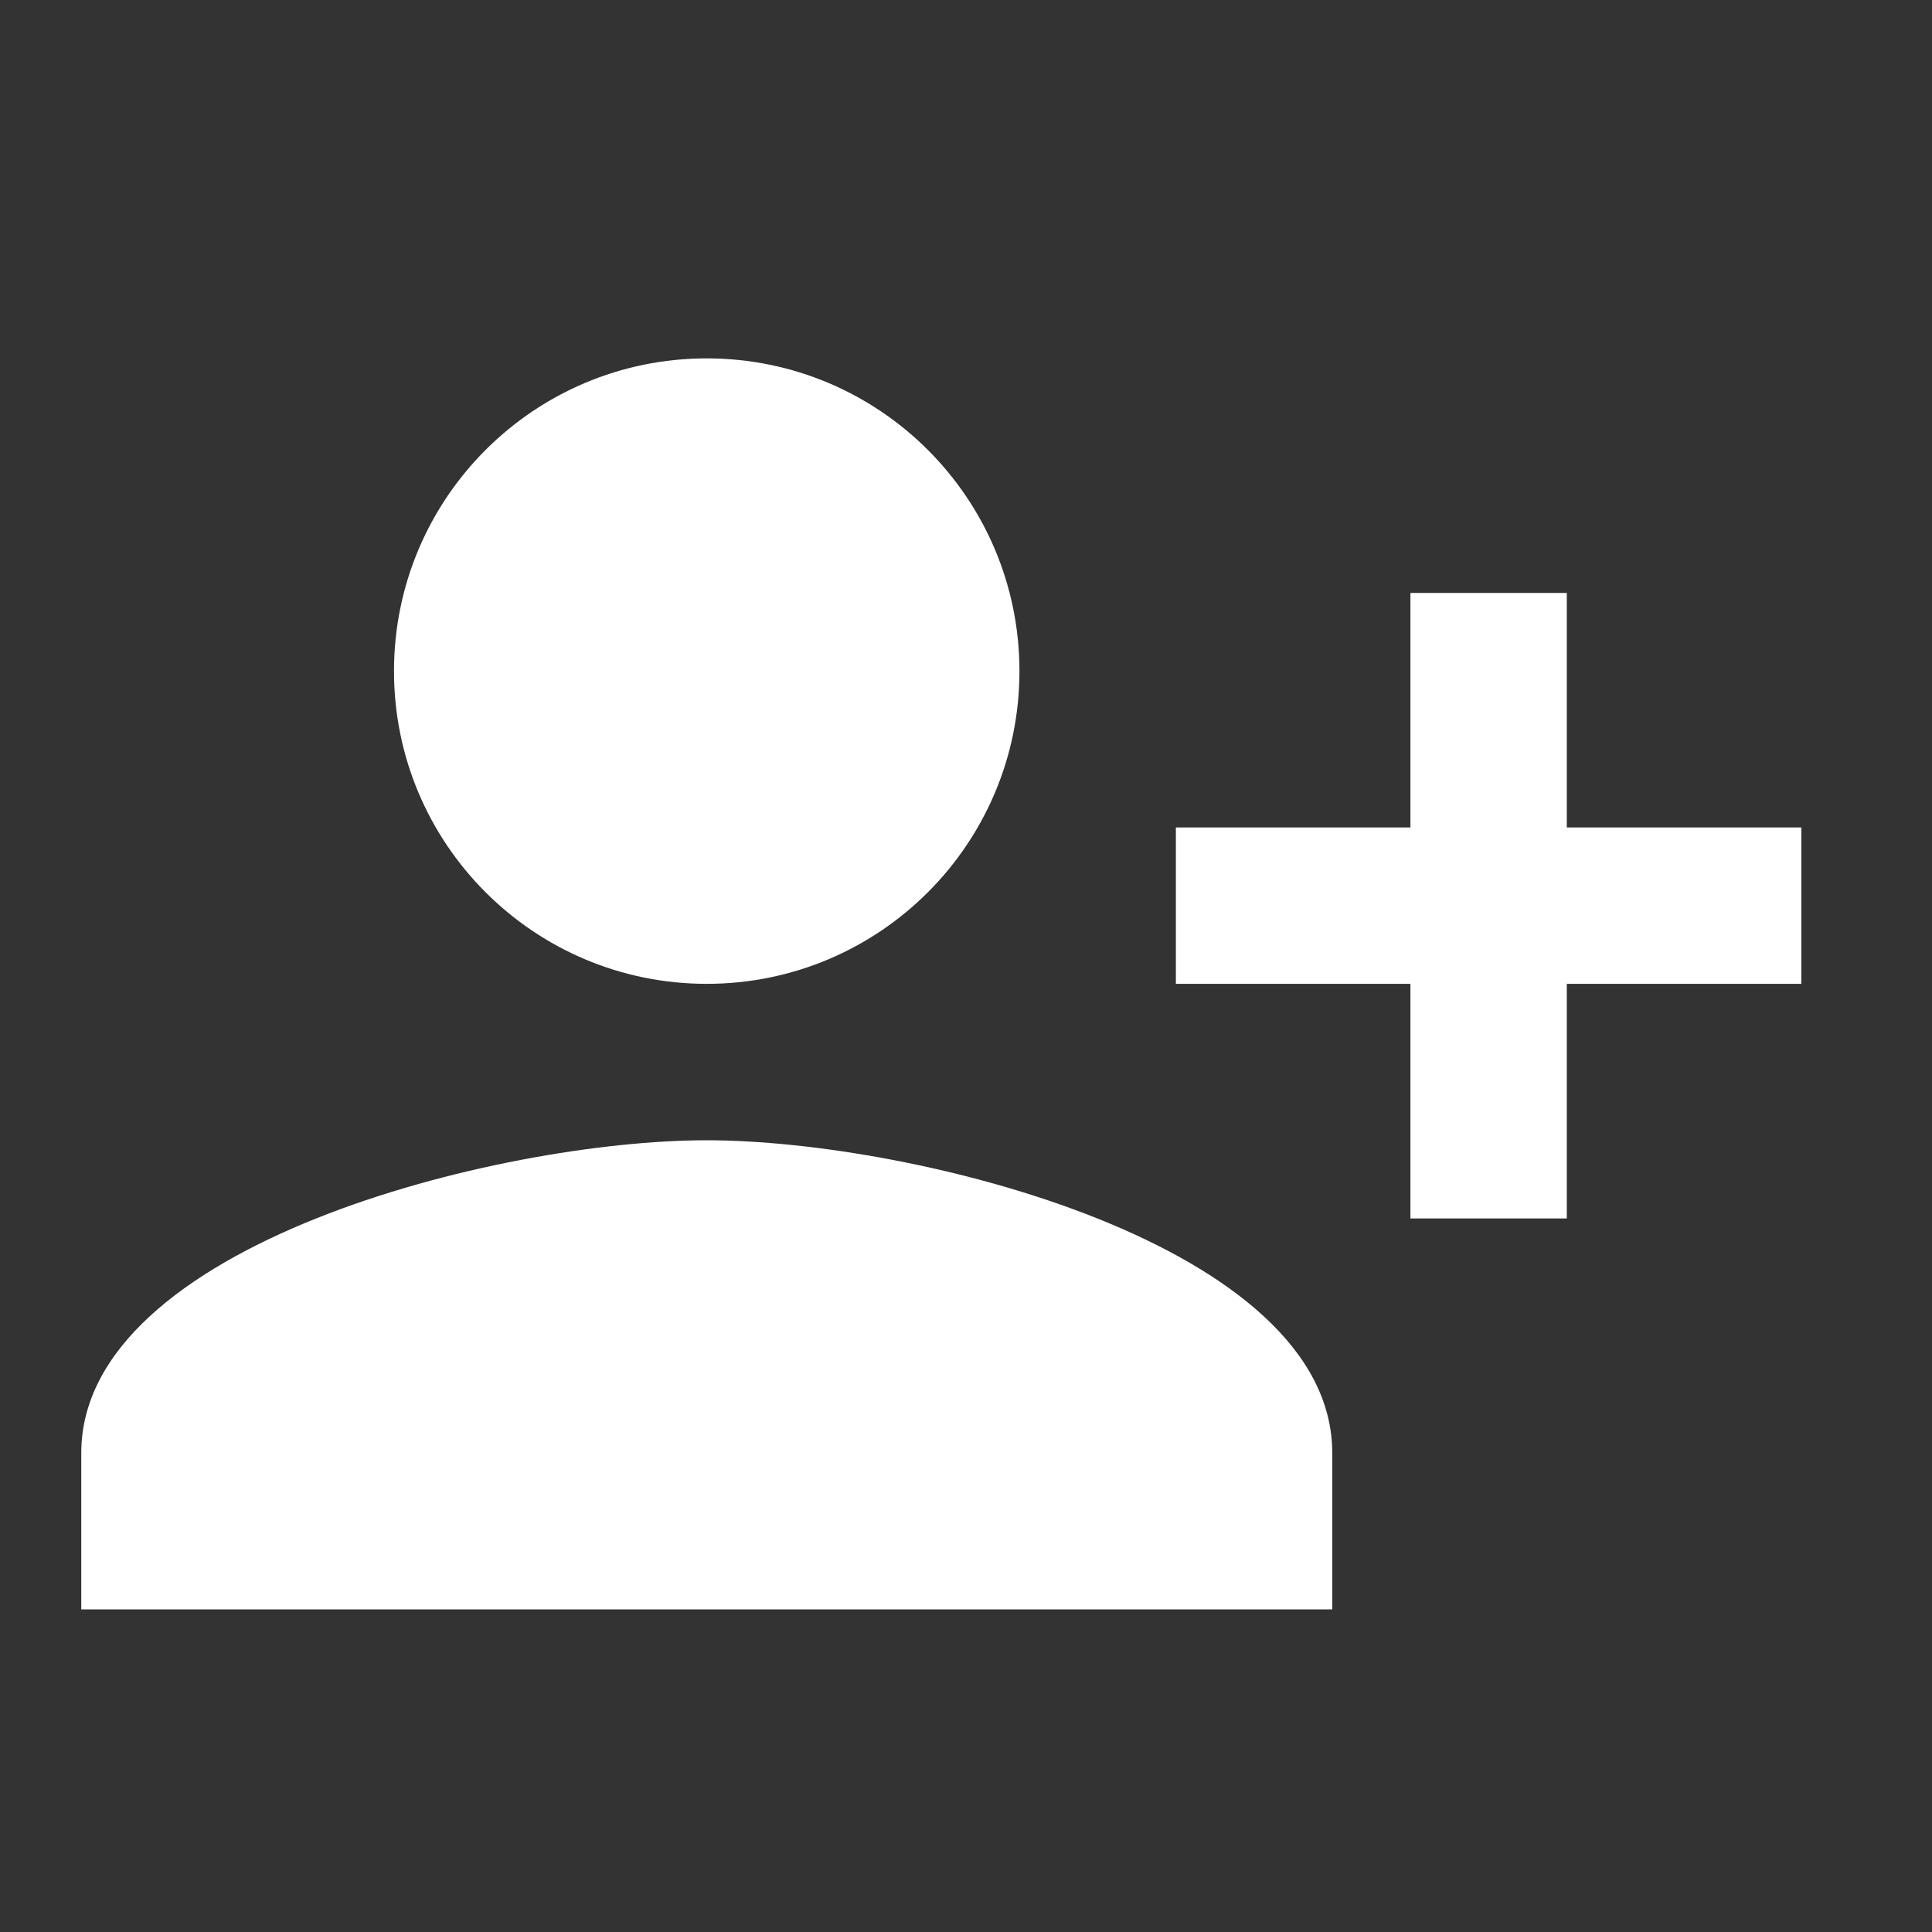 <?xml version="1.0" encoding="UTF-8"?>
<svg xmlns="http://www.w3.org/2000/svg" width="30" height="30" viewBox="0 0 30 30" fill="none">
  <rect x="0" y="0" width="30" height="30" fill="#333333" stroke="none"/>
  <path d="M15.83 10.421C15.83 7.738 13.657 5.565 10.974 5.565C8.291 5.565 6.118 7.738 6.118 10.421C6.118 13.104 8.291 15.277 10.974 15.277C13.657 15.277 15.83 13.104 15.83 10.421ZM18.259 12.849V15.277H21.901V18.92H24.329V15.277H27.971V12.849H24.329V9.207H21.901V12.849H18.259ZM1.262 22.562V24.99H20.687V22.562C20.687 19.332 14.216 17.706 10.974 17.706C7.733 17.706 1.262 19.332 1.262 22.562Z" fill="white"></path>
</svg>
